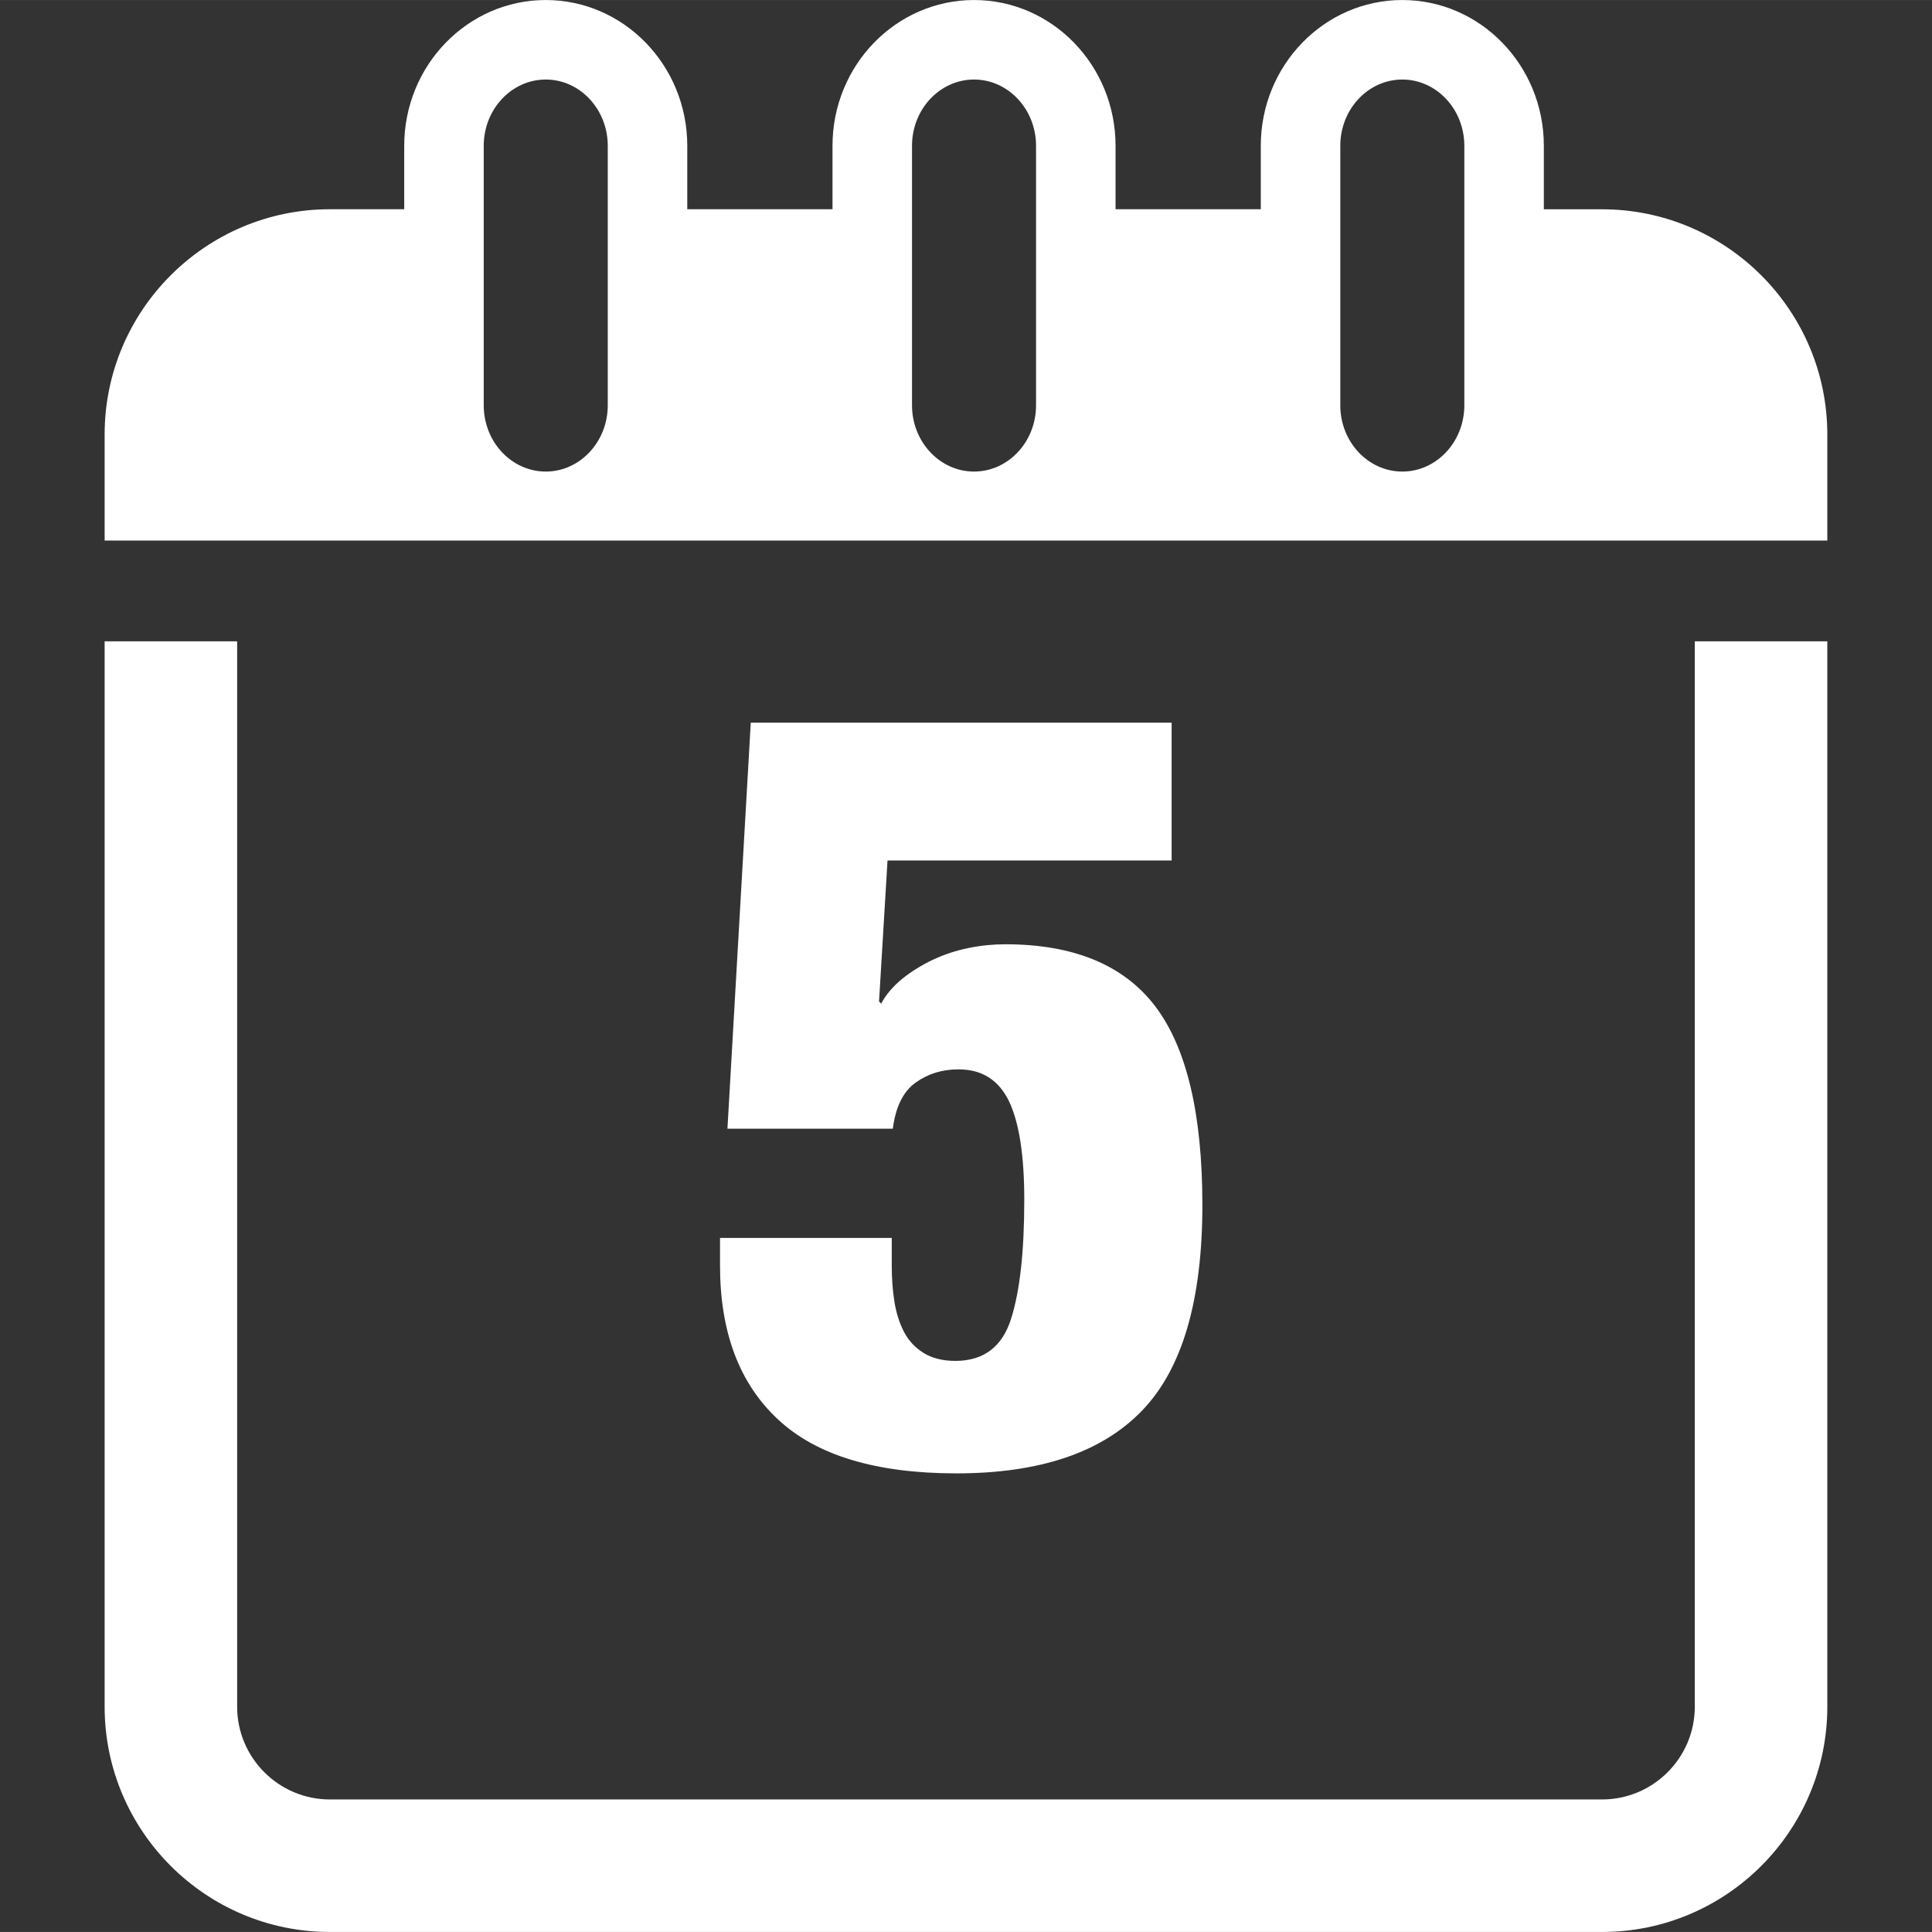 <?xml version="1.0"?>
<svg xmlns="http://www.w3.org/2000/svg" xmlns:xlink="http://www.w3.org/1999/xlink" version="1.1" id="Capa_1" x="0px" y="0px" width="512px" height="512px" viewBox="0 0 36.449 36.448" style="enable-background:new 0 0 36.449 36.448;" xml:space="preserve" class="hovered-paths"><rect x="0" y="0" width="36.449" height="36.448" fill="#333333" stroke="none"/><g><g>
	<g>
		<path d="M13.584,23.355v0.521c0,1.253,0.363,2.22,1.09,2.899c0.727,0.681,1.85,1.021,3.37,1.021c1.573,0,2.741-0.395,3.5-1.182    c0.76-0.786,1.14-2.08,1.14-3.881c0-1.719-0.297-2.969-0.89-3.75c-0.594-0.778-1.537-1.169-2.83-1.169    c-0.227,0-0.457,0.023-0.69,0.07c-0.233,0.047-0.457,0.121-0.67,0.22c-0.213,0.101-0.407,0.22-0.58,0.359    c-0.173,0.141-0.307,0.297-0.4,0.471l-0.04-0.041l0.16-2.66h5.36v-2.6h-7.94l-0.44,7.66h3.12c0.053-0.412,0.197-0.703,0.43-0.869    c0.233-0.168,0.503-0.25,0.81-0.25c0.44,0,0.756,0.199,0.951,0.6c0.192,0.4,0.289,1.021,0.289,1.859    c0,0.975-0.082,1.725-0.25,2.25c-0.167,0.526-0.517,0.791-1.05,0.791c-0.24,0-0.44-0.051-0.6-0.15    c-0.16-0.1-0.283-0.232-0.37-0.399c-0.086-0.167-0.146-0.356-0.18-0.569c-0.034-0.213-0.05-0.44-0.05-0.681v-0.521H13.584z" data-original="#000000" class="hovered-path active-path" data-old_color="#000000" fill="#FFFFFF"/>
		<path d="M31.974,32.198c0,0.965-0.785,1.75-1.75,1.75h-24c-0.965,0-1.75-0.785-1.75-1.75V12.099h-2.5v20.099    c0,2.343,1.907,4.25,4.25,4.25h24c2.344,0,4.25-1.907,4.25-4.25V12.099h-2.5V32.198z" data-original="#000000" class="hovered-path active-path" data-old_color="#000000" fill="#FFFFFF"/>
		<path d="M30.224,3.948h-1.098V2.75c0-1.517-1.197-2.75-2.67-2.75c-1.474,0-2.67,1.233-2.67,2.75v1.197h-2.74V2.75    c0-1.517-1.197-2.75-2.67-2.75c-1.473,0-2.67,1.233-2.67,2.75v1.197h-2.74V2.75c0-1.517-1.197-2.75-2.67-2.75    c-1.473,0-2.67,1.233-2.67,2.75v1.197H6.224c-2.343,0-4.25,1.907-4.25,4.25v2h2.5h27.5h2.5v-2    C34.474,5.855,32.568,3.948,30.224,3.948z M11.466,7.646c0,0.689-0.525,1.25-1.17,1.25s-1.17-0.561-1.17-1.25V2.75    c0-0.689,0.525-1.25,1.17-1.25s1.17,0.561,1.17,1.25V7.646z M19.546,7.646c0,0.689-0.525,1.25-1.17,1.25s-1.17-0.561-1.17-1.25    V2.75c0-0.689,0.525-1.25,1.17-1.25s1.17,0.561,1.17,1.25V7.646z M27.626,7.646c0,0.689-0.525,1.25-1.17,1.25    c-0.646,0-1.17-0.561-1.17-1.25V2.75c0-0.689,0.524-1.25,1.17-1.25c0.645,0,1.17,0.561,1.17,1.25V7.646z" data-original="#000000" class="hovered-path active-path" data-old_color="#000000" fill="#FFFFFF"/>
	</g>
</g></g> </svg>
